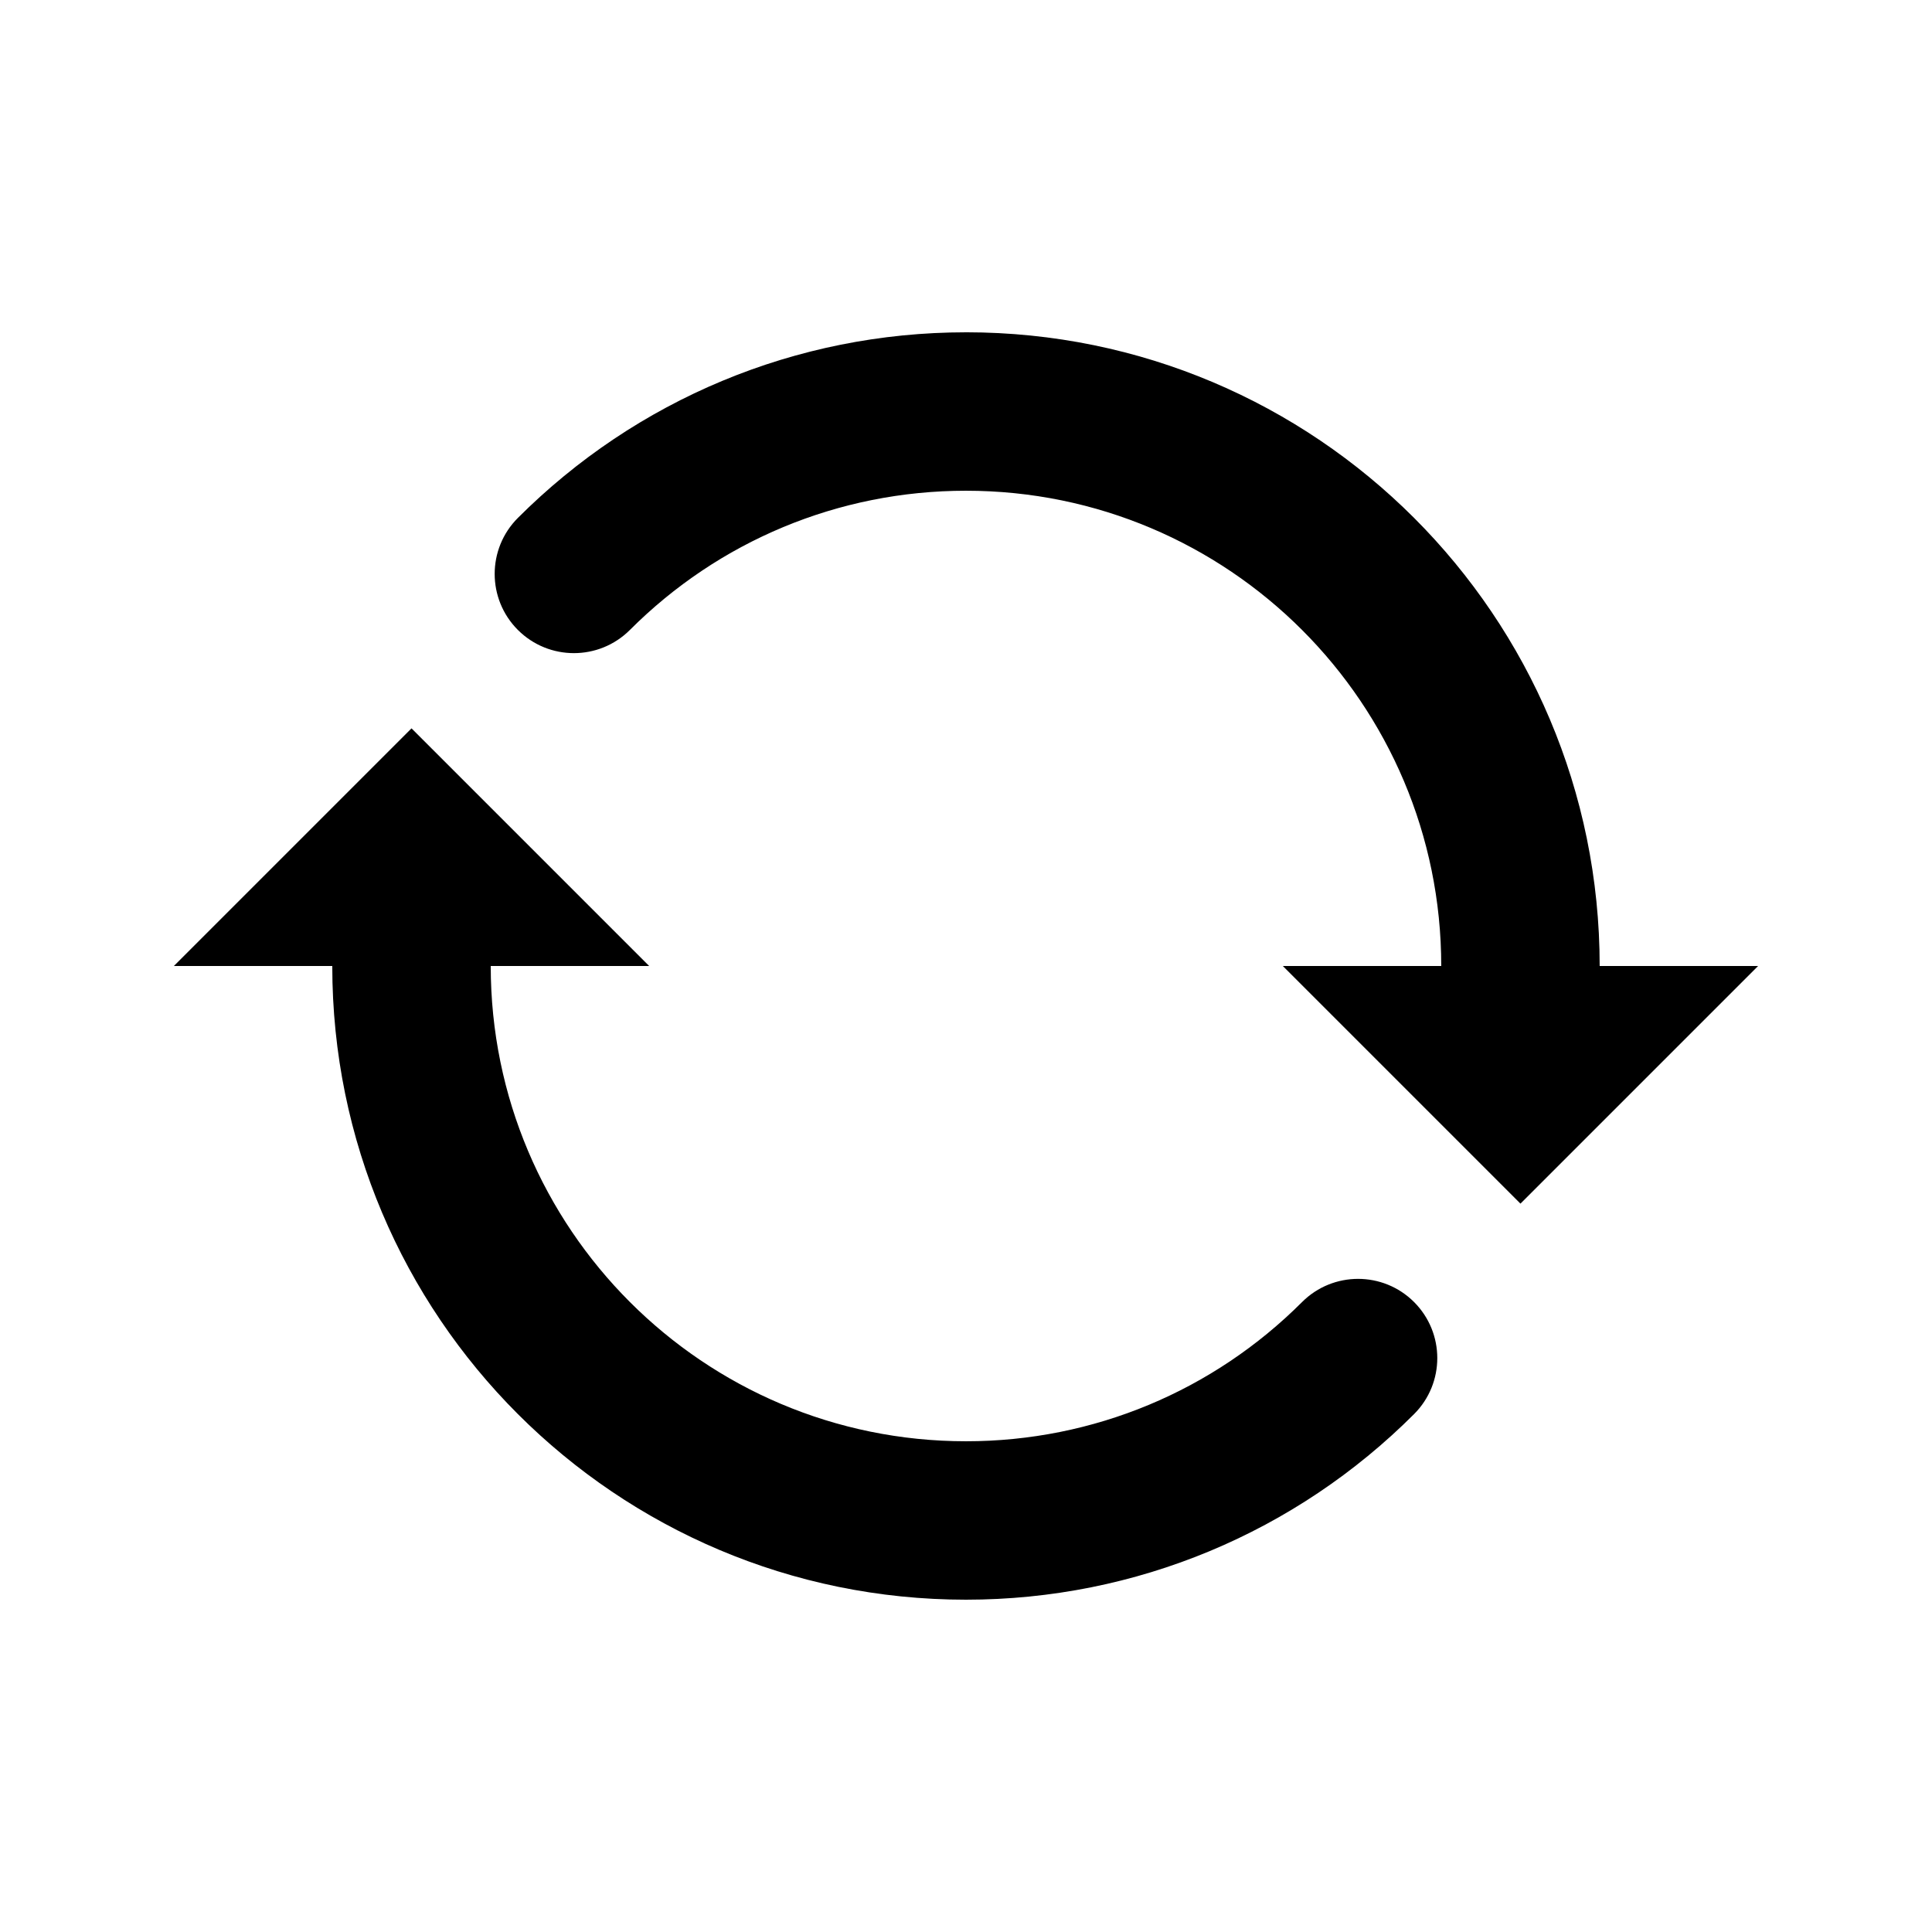 <?xml version="1.0" encoding="UTF-8"?>
<!-- Uploaded to: ICON Repo, www.svgrepo.com, Generator: ICON Repo Mixer Tools -->
<svg fill="#000000" width="800px" height="800px" version="1.1" viewBox="144 144 512 512" xmlns="http://www.w3.org/2000/svg">
 <path d="m190.08 400 62.977-62.977 62.977 62.977h-41.984c0 69.559 56.391 125.95 125.95 125.95 33.875 0 65.578-13.406 89.059-36.891 8.199-8.195 21.492-8.195 29.688 0 8.199 8.199 8.199 21.492 0 29.688-31.277 31.277-73.621 49.188-118.75 49.188-92.75 0-167.94-75.188-167.94-167.93zm209.92-167.94c92.746 0 167.93 75.188 167.93 167.94h41.984l-62.977 62.977-62.977-62.977h41.984c0-69.562-56.391-125.95-125.95-125.95-33.879 0-65.582 13.406-89.062 36.891-8.199 8.195-21.488 8.195-29.688 0-8.199-8.199-8.199-21.488 0-29.688 31.277-31.277 73.621-49.188 118.75-49.188z"/>
</svg>